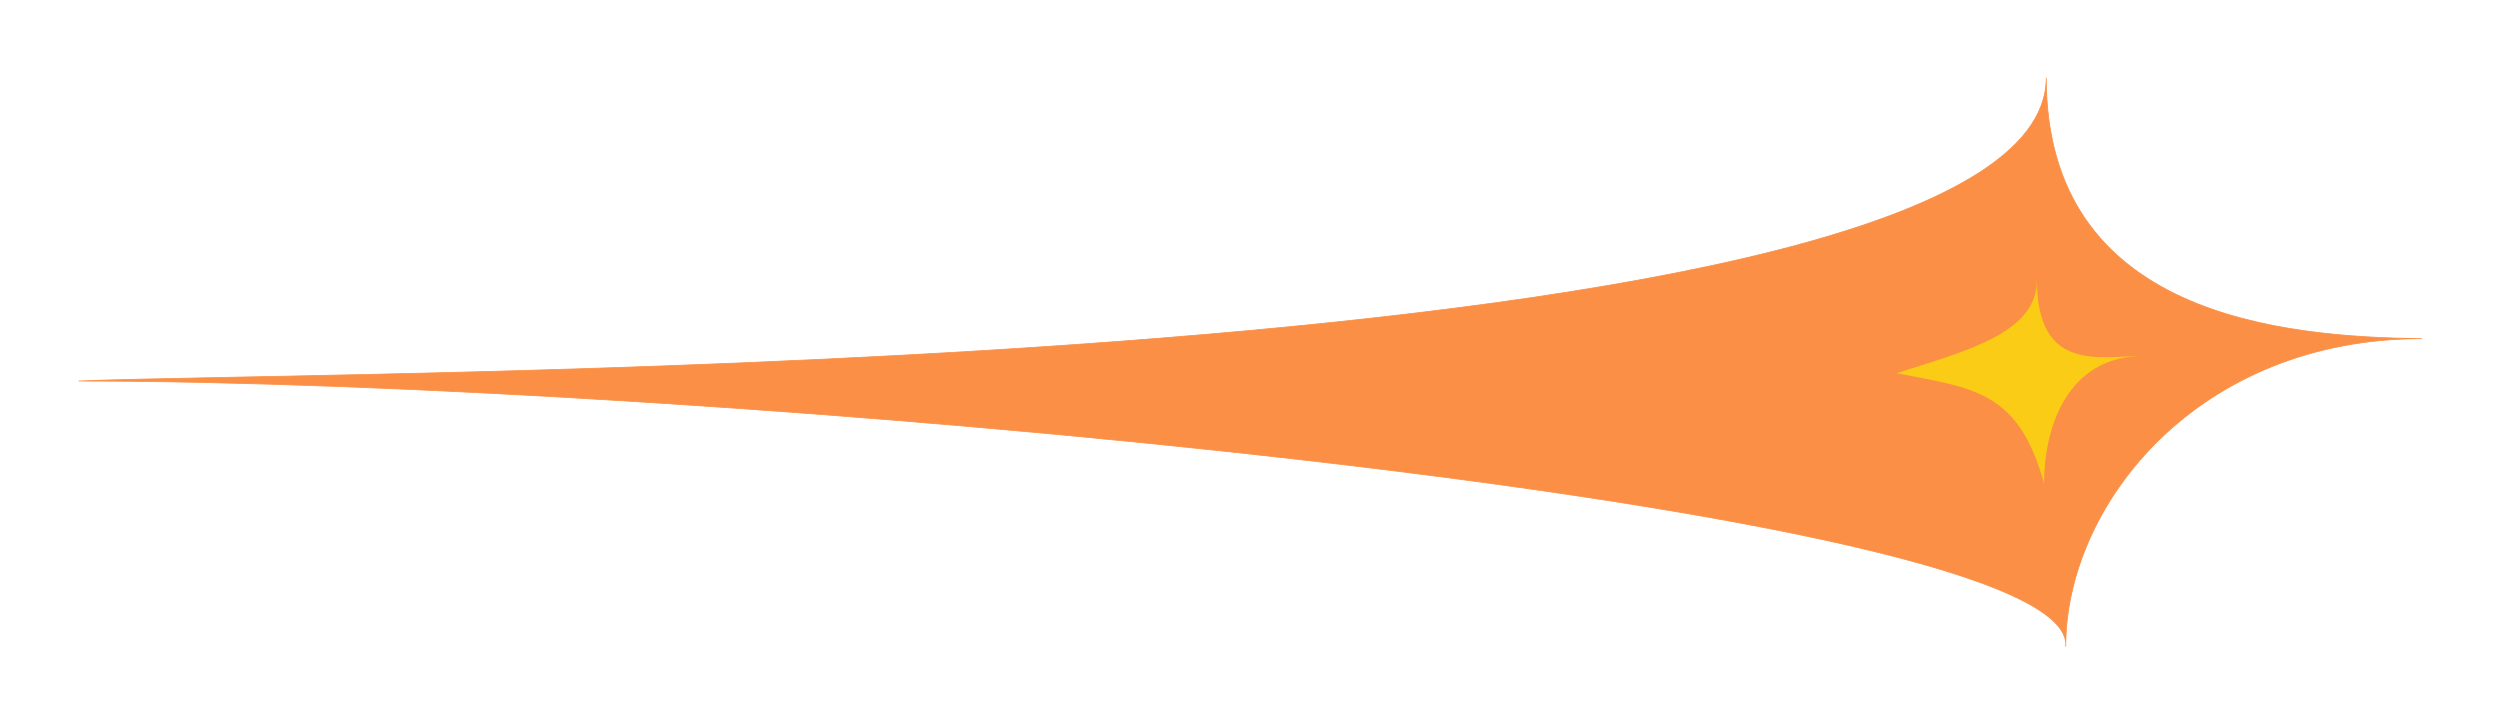 <svg width="3215" height="932" viewBox="0 0 3215 932" fill="none" xmlns="http://www.w3.org/2000/svg">
<g opacity="0.8" filter="url(#filter0_f_96_9)">
<path d="M101 490C442.5 475.5 2631.5 487.002 2631.5 100C2631.5 407.002 2936 433.349 3114.5 435.498C2827.17 435.498 2659.6 646.564 2656.54 826.495C2656.68 828.162 2656.66 829.83 2656.5 831.5C2656.5 829.835 2656.51 828.166 2656.54 826.495C2641.92 646.07 885.258 490 101 490Z" fill="#F97316"/>
<path d="M101 490C442.5 475.5 2631.5 487.002 2631.5 100C2631.5 407.002 2936 433.349 3114.5 435.498C2824.5 435.498 2656.5 650.503 2656.5 831.5C2674.44 648.966 892.5 490 101 490Z" stroke="#F97316"/>
</g>
<g filter="url(#filter1_f_96_9)">
<path d="M2619.52 360C2619.52 427.69 2531.4 450.482 2439 479.914C2535.71 499.181 2595.64 500.869 2628.66 622C2628.66 551.867 2657.11 457.763 2757 457.763C2700.73 457.763 2619.52 479.916 2619.52 360Z" fill="#FACC15"/>
</g>
<defs>
<filter id="filter0_f_96_9" x="0.979" y="0" width="3213.53" height="931.549" filterUnits="userSpaceOnUse" color-interpolation-filters="sRGB">
<feFlood flood-opacity="0" result="BackgroundImageFix"/>
<feBlend mode="normal" in="SourceGraphic" in2="BackgroundImageFix" result="shape"/>
<feGaussianBlur stdDeviation="50" result="effect1_foregroundBlur_96_9"/>
</filter>
<filter id="filter1_f_96_9" x="2389" y="310" width="418" height="362" filterUnits="userSpaceOnUse" color-interpolation-filters="sRGB">
<feFlood flood-opacity="0" result="BackgroundImageFix"/>
<feBlend mode="normal" in="SourceGraphic" in2="BackgroundImageFix" result="shape"/>
<feGaussianBlur stdDeviation="25" result="effect1_foregroundBlur_96_9"/>
</filter>
</defs>
</svg>
